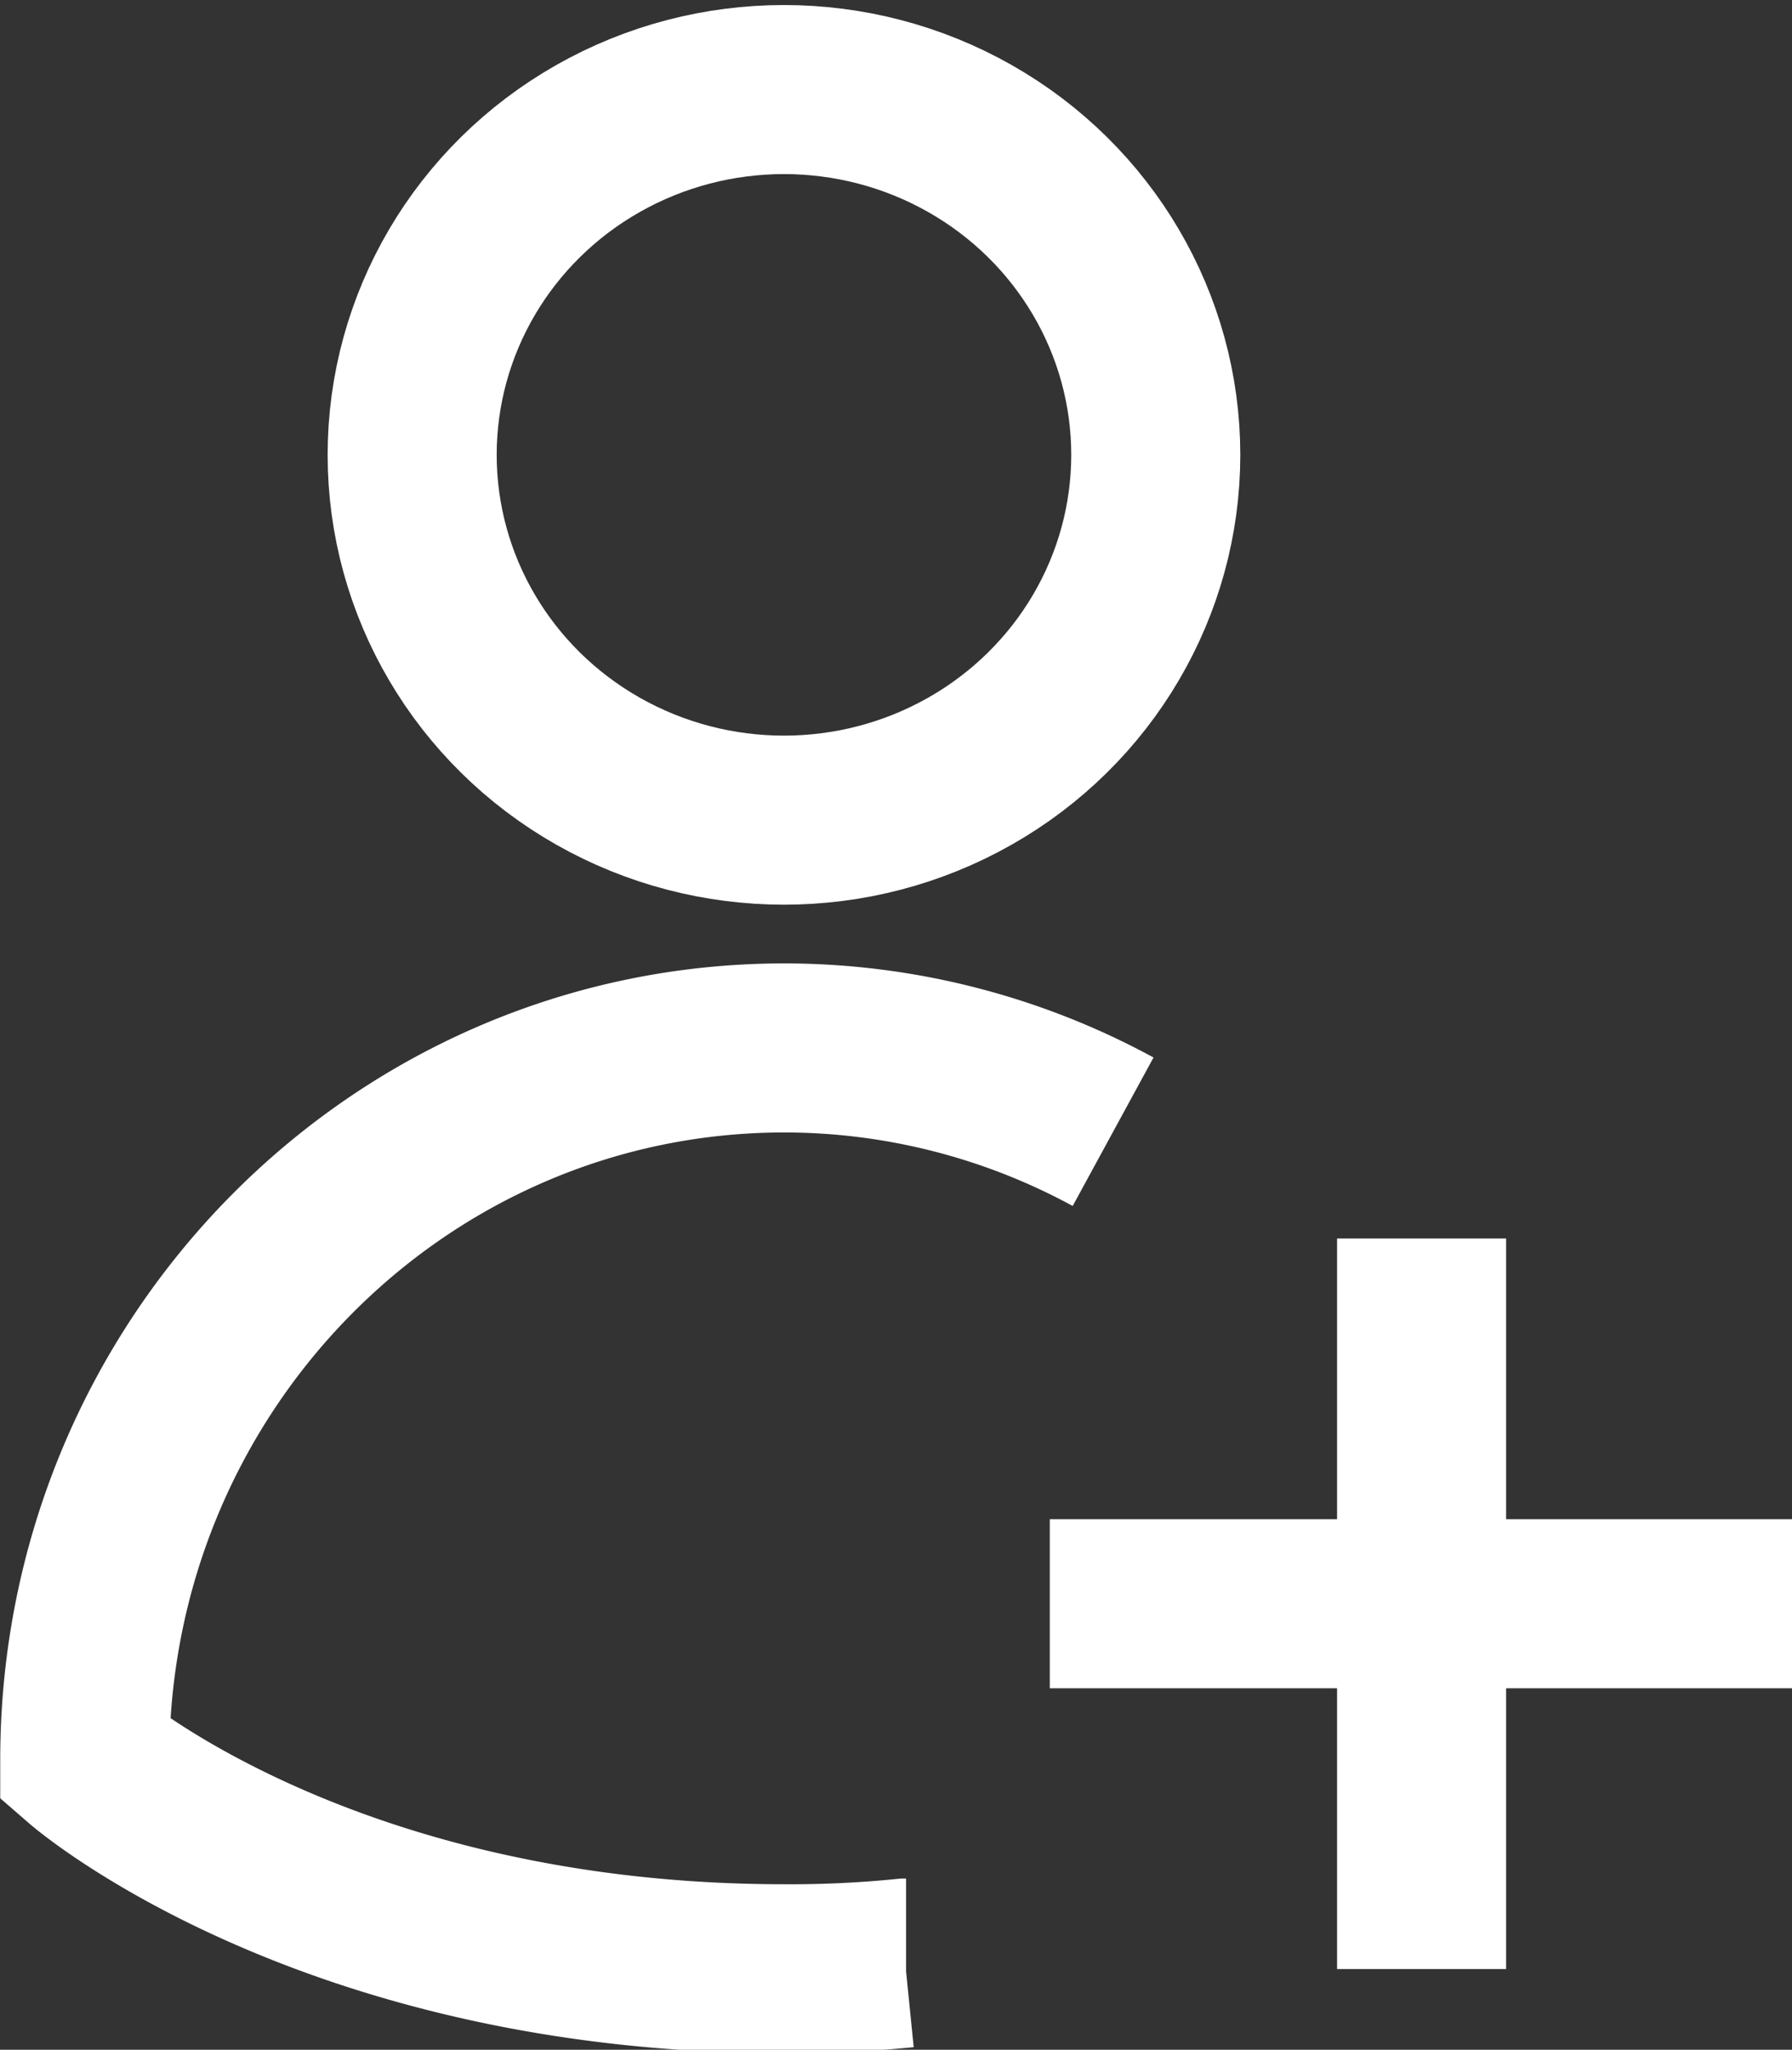 <svg xmlns="http://www.w3.org/2000/svg" xmlns:xlink="http://www.w3.org/1999/xlink" width="424" height="485" viewBox="0 0 424 485">
  <rect x="0" y="0" width="424" height="485" fill="#333333" stroke="none"/>
  <defs>
    <clipPath id="clip-path">
      <rect id="Rectangle_685" data-name="Rectangle 685" width="424" height="485" transform="translate(0 0)" fill="none" stroke="#fff" stroke-width="40"/>
    </clipPath>
  </defs>
  <g id="Group_407" data-name="Group 407" transform="translate(0 0)" clip-path="url(#clip-path)">
    <ellipse id="Ellipse_38" data-name="Ellipse 38" cx="87.97" cy="86.434" rx="87.97" ry="86.434" transform="translate(97.522 21.191)" fill="none" stroke="#fff" stroke-miterlimit="10" stroke-width="40"/>
    <path id="Path_2330" data-name="Path 2330" d="M244.313,32.048a162.93,162.93,0,0,0-77.762-19.83C75.063,12.218,1,87.676,1,180.639c0,0,57,49.463,165.551,49.463a271.263,271.263,0,0,0,28.582-1.354h.2" transform="translate(19.055 235.736)" fill="none" stroke="#fff" stroke-miterlimit="10" stroke-width="40"/>
    <line id="Line_1269" data-name="Line 1269" y2="172.868" transform="translate(336.36 293.04)" fill="none" stroke="#fff" stroke-miterlimit="10" stroke-width="40"/>
    <line id="Line_1270" data-name="Line 1270" x1="175.941" transform="translate(248.389 379.468)" fill="none" stroke="#fff" stroke-miterlimit="10" stroke-width="40"/>
  </g>
</svg>
